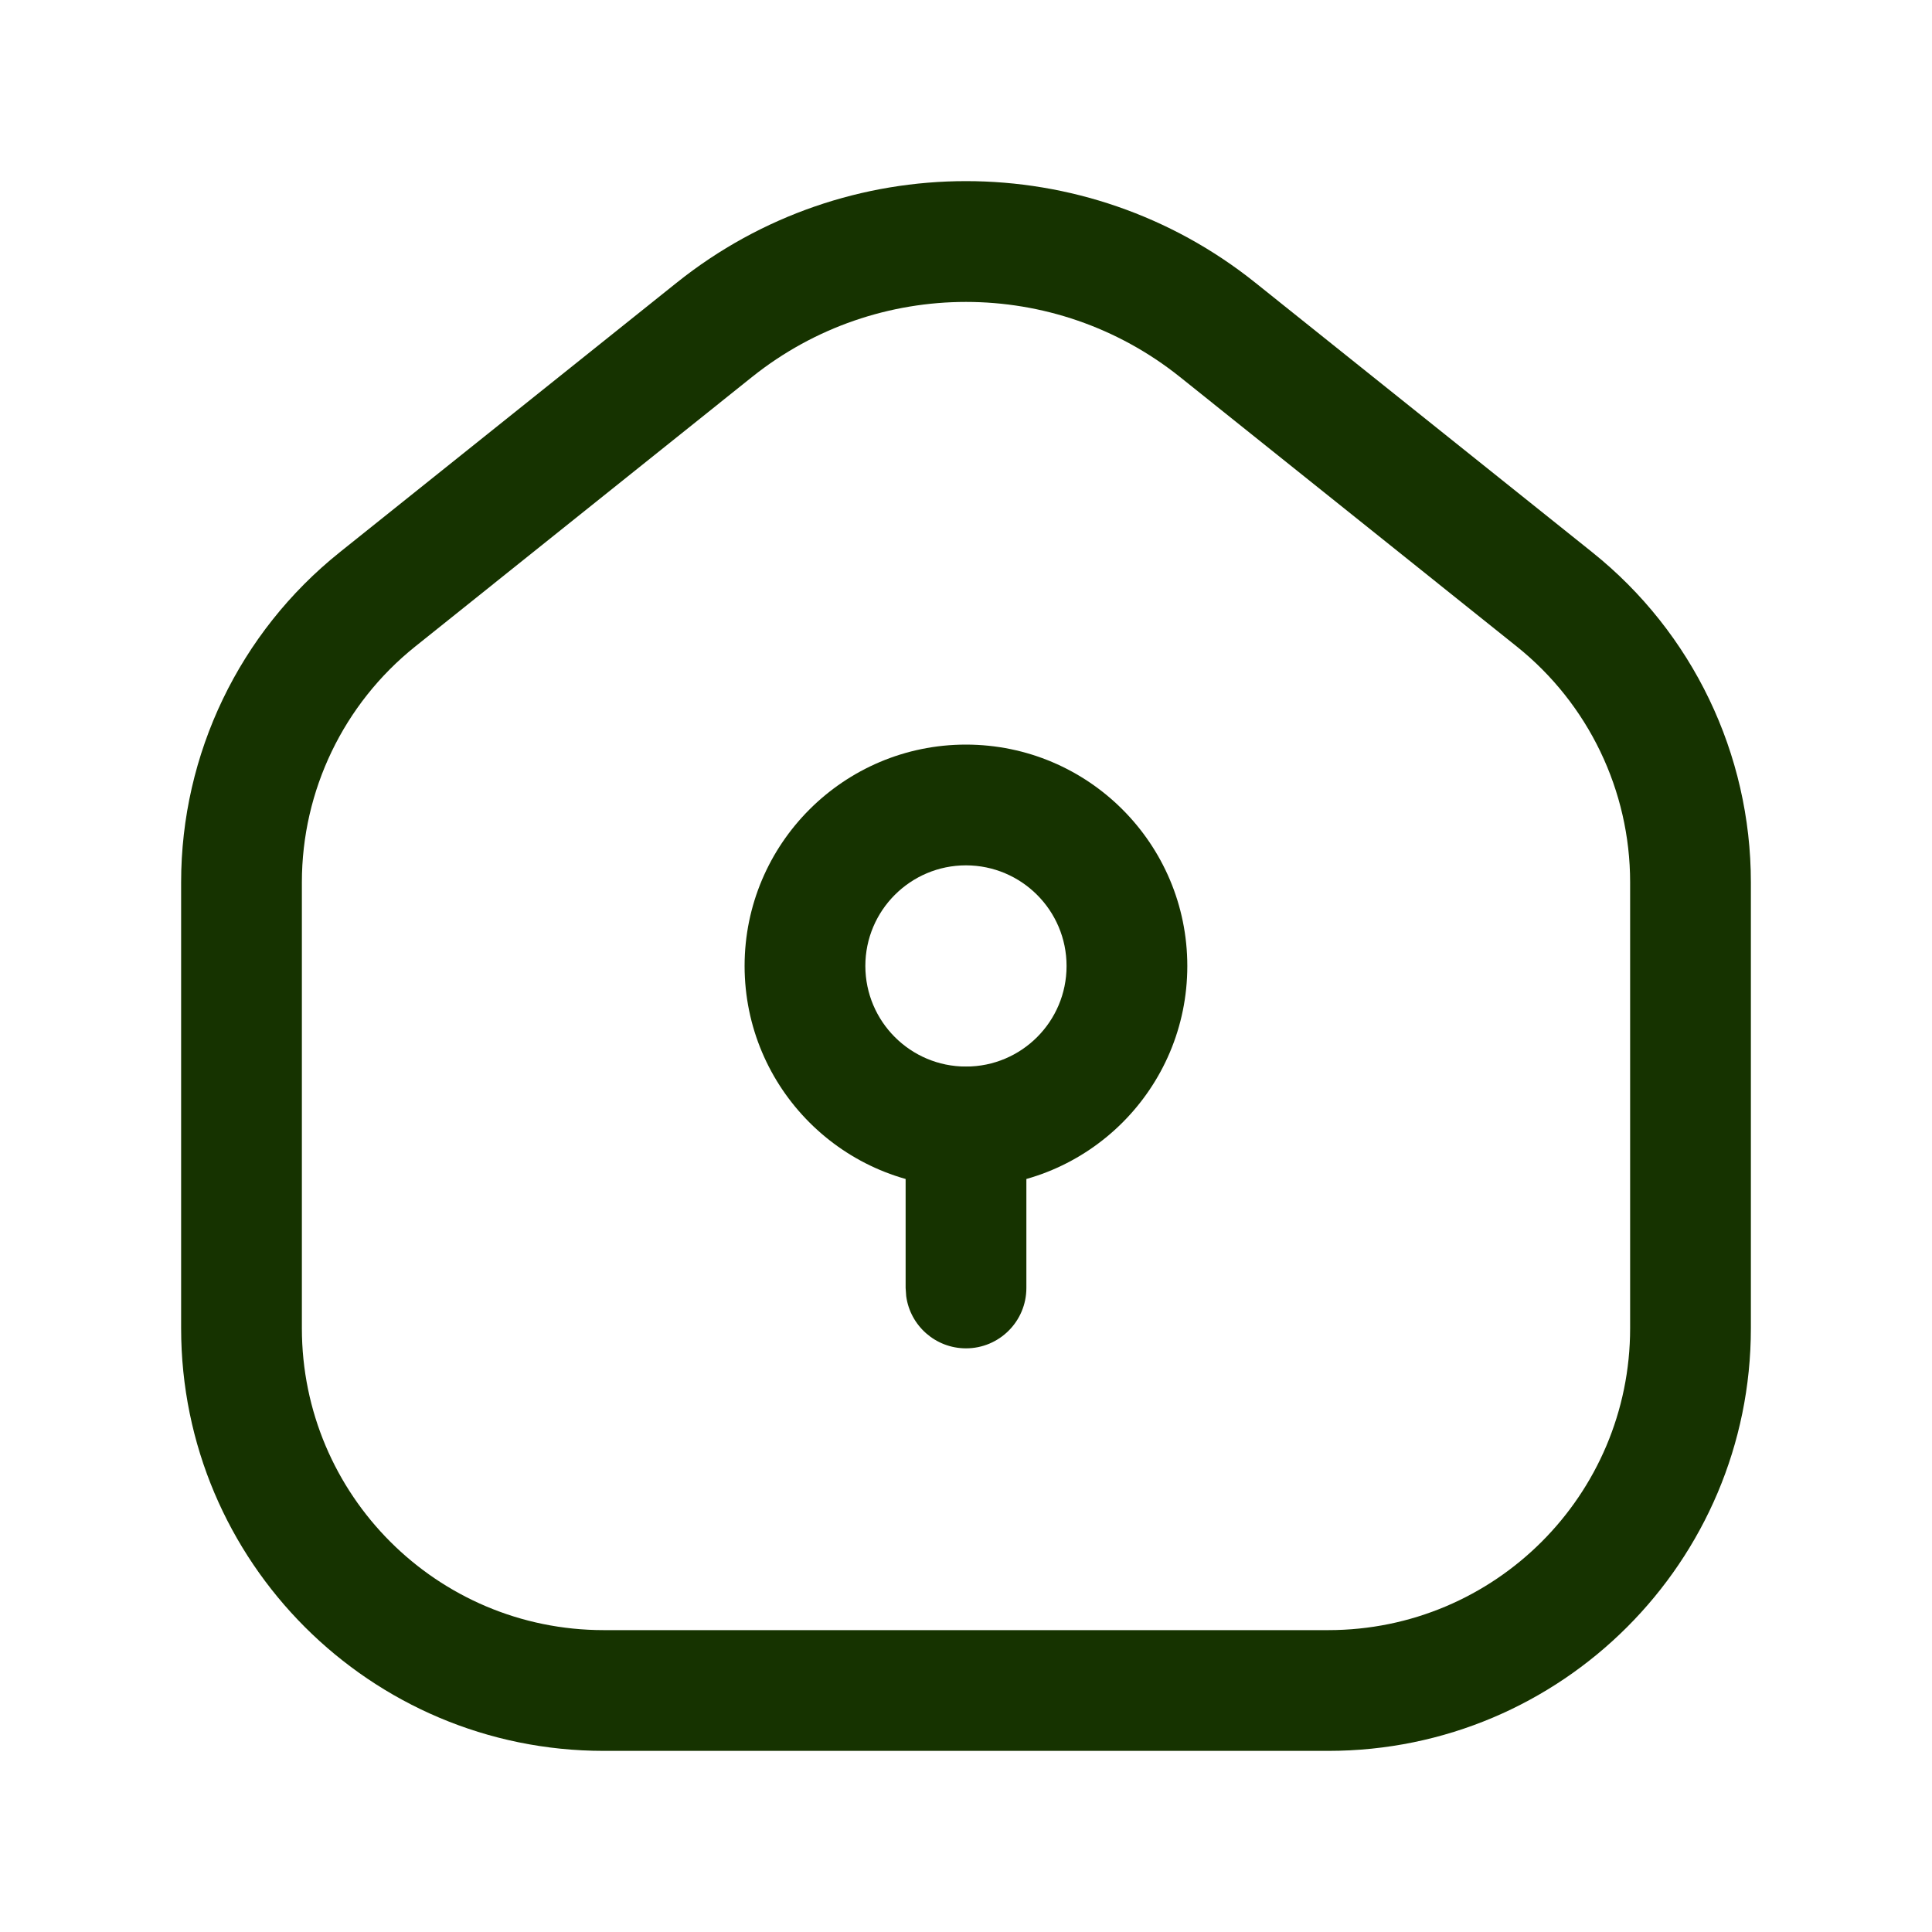 <?xml version="1.0" encoding="utf-8"?>
<svg xmlns="http://www.w3.org/2000/svg" fill="none" height="100%" overflow="visible" preserveAspectRatio="none" style="display: block;" viewBox="0 0 20 20" width="100%">
<g id="Group">
<g id="Layer_22-2">
<g id="Path">
</g>
</g>
<path d="M10 7.708C11.266 7.709 12.291 8.735 12.291 10C12.291 11.266 11.266 12.291 10 12.291C8.735 12.291 7.709 11.266 7.708 10C7.708 8.735 8.735 7.708 10 7.708ZM10 8.958C9.425 8.958 8.958 9.425 8.958 10C8.959 10.575 9.425 11.041 10 11.041C10.575 11.041 11.041 10.575 11.041 10C11.041 9.425 10.575 8.959 10 8.958Z" fill="#163300" id="Oval"/>
<path d="M10 11.042C10.316 11.042 10.578 11.277 10.619 11.582L10.625 11.667V13.333C10.625 13.678 10.345 13.958 10 13.958C9.684 13.958 9.422 13.723 9.381 13.418L9.375 13.333V11.667C9.375 11.322 9.655 11.042 10 11.042Z" fill="#163300" id="Path_2"/>
<path d="M7.007 2.925C8.757 1.525 11.243 1.525 12.993 2.925L16.483 5.717C17.521 6.547 18.125 7.804 18.125 9.133V13.75C18.125 16.166 16.166 18.125 13.75 18.125H6.25C3.834 18.125 1.875 16.166 1.875 13.75V9.133C1.875 7.804 2.479 6.547 3.517 5.717L7.007 2.925ZM12.213 3.901C10.919 2.867 9.081 2.867 7.787 3.901L4.298 6.693C3.557 7.286 3.125 8.184 3.125 9.133V13.75C3.125 15.476 4.524 16.875 6.25 16.875H13.75C15.476 16.875 16.875 15.476 16.875 13.75V9.133C16.875 8.184 16.443 7.286 15.702 6.693L12.213 3.901Z" fill="#163300" id="Path_3"/>
</g>
</svg>